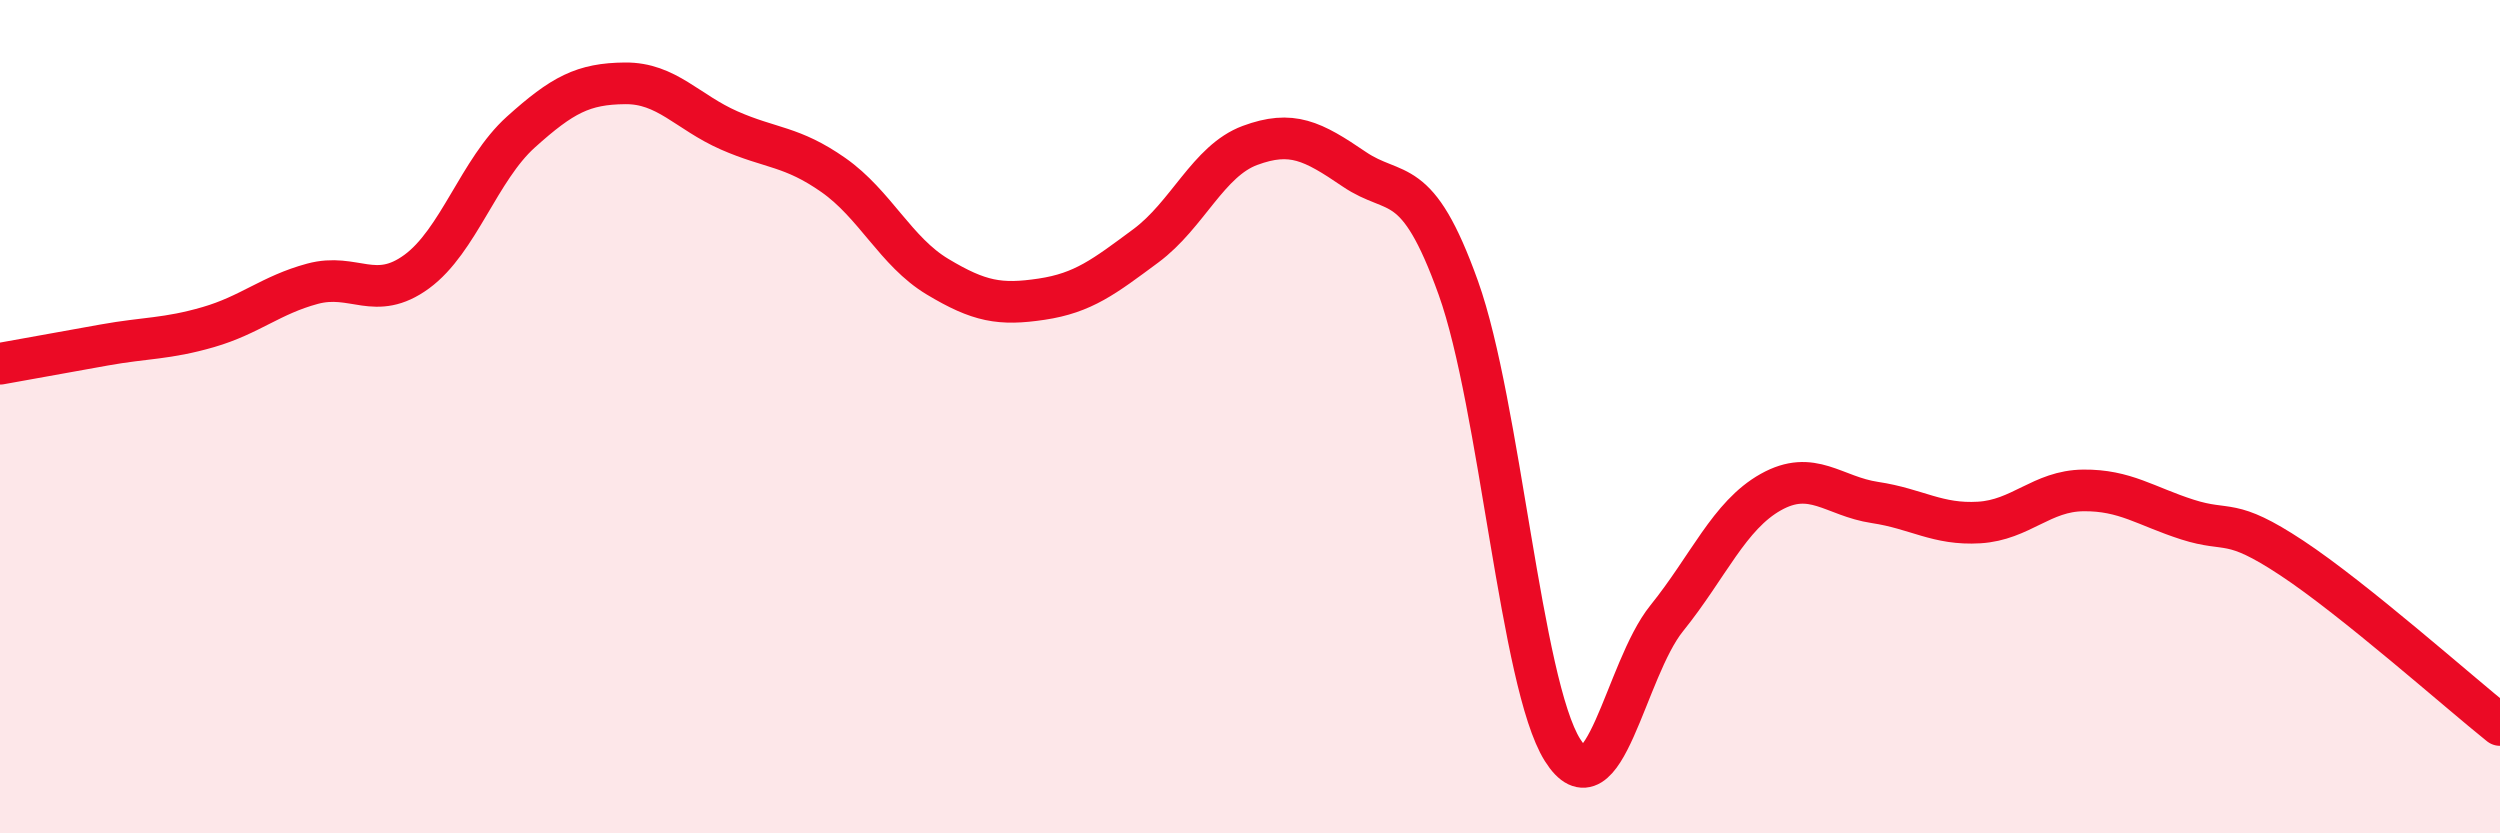 
    <svg width="60" height="20" viewBox="0 0 60 20" xmlns="http://www.w3.org/2000/svg">
      <path
        d="M 0,8.73 C 0.5,8.64 1.5,8.46 2.5,8.28 C 3.5,8.1 4,8.14 5,7.85 C 6,7.56 6.5,7.08 7.5,6.81 C 8.5,6.54 9,7.25 10,6.52 C 11,5.79 11.5,4.07 12.5,3.17 C 13.5,2.27 14,2.01 15,2 C 16,1.99 16.5,2.69 17.5,3.13 C 18.5,3.57 19,3.5 20,4.2 C 21,4.9 21.5,6.04 22.5,6.64 C 23.5,7.24 24,7.33 25,7.18 C 26,7.03 26.5,6.64 27.5,5.9 C 28.5,5.16 29,3.86 30,3.49 C 31,3.12 31.5,3.38 32.5,4.06 C 33.5,4.74 34,4.12 35,6.91 C 36,9.7 36.5,16.41 37.5,18 C 38.5,19.59 39,16.08 40,14.84 C 41,13.6 41.5,12.37 42.5,11.81 C 43.5,11.25 44,11.91 45,12.06 C 46,12.21 46.5,12.6 47.5,12.54 C 48.5,12.48 49,11.78 50,11.77 C 51,11.76 51.5,12.15 52.5,12.47 C 53.5,12.79 53.5,12.4 55,13.39 C 56.5,14.38 59,16.6 60,17.4L60 20L0 20Z"
        fill="#EB0A25"
        opacity="0.1"
        stroke-linecap="round"
        stroke-linejoin="round"
      />
      <path
        d="M 0,8.73 C 0.5,8.64 1.5,8.46 2.5,8.28 C 3.5,8.1 4,8.14 5,7.85 C 6,7.56 6.5,7.08 7.5,6.81 C 8.5,6.54 9,7.25 10,6.52 C 11,5.79 11.5,4.07 12.5,3.17 C 13.5,2.27 14,2.01 15,2 C 16,1.99 16.5,2.69 17.5,3.13 C 18.5,3.57 19,3.5 20,4.2 C 21,4.9 21.5,6.04 22.5,6.64 C 23.5,7.24 24,7.33 25,7.18 C 26,7.03 26.5,6.64 27.5,5.9 C 28.5,5.16 29,3.86 30,3.49 C 31,3.12 31.5,3.38 32.5,4.06 C 33.5,4.74 34,4.12 35,6.91 C 36,9.7 36.5,16.41 37.5,18 C 38.5,19.59 39,16.08 40,14.84 C 41,13.6 41.5,12.37 42.5,11.81 C 43.5,11.25 44,11.91 45,12.06 C 46,12.21 46.5,12.6 47.5,12.54 C 48.5,12.48 49,11.78 50,11.77 C 51,11.76 51.5,12.15 52.5,12.47 C 53.5,12.79 53.5,12.4 55,13.39 C 56.5,14.38 59,16.6 60,17.4"
        stroke="#EB0A25"
        stroke-width="1"
        fill="none"
        stroke-linecap="round"
        stroke-linejoin="round"
      />
    </svg>
  